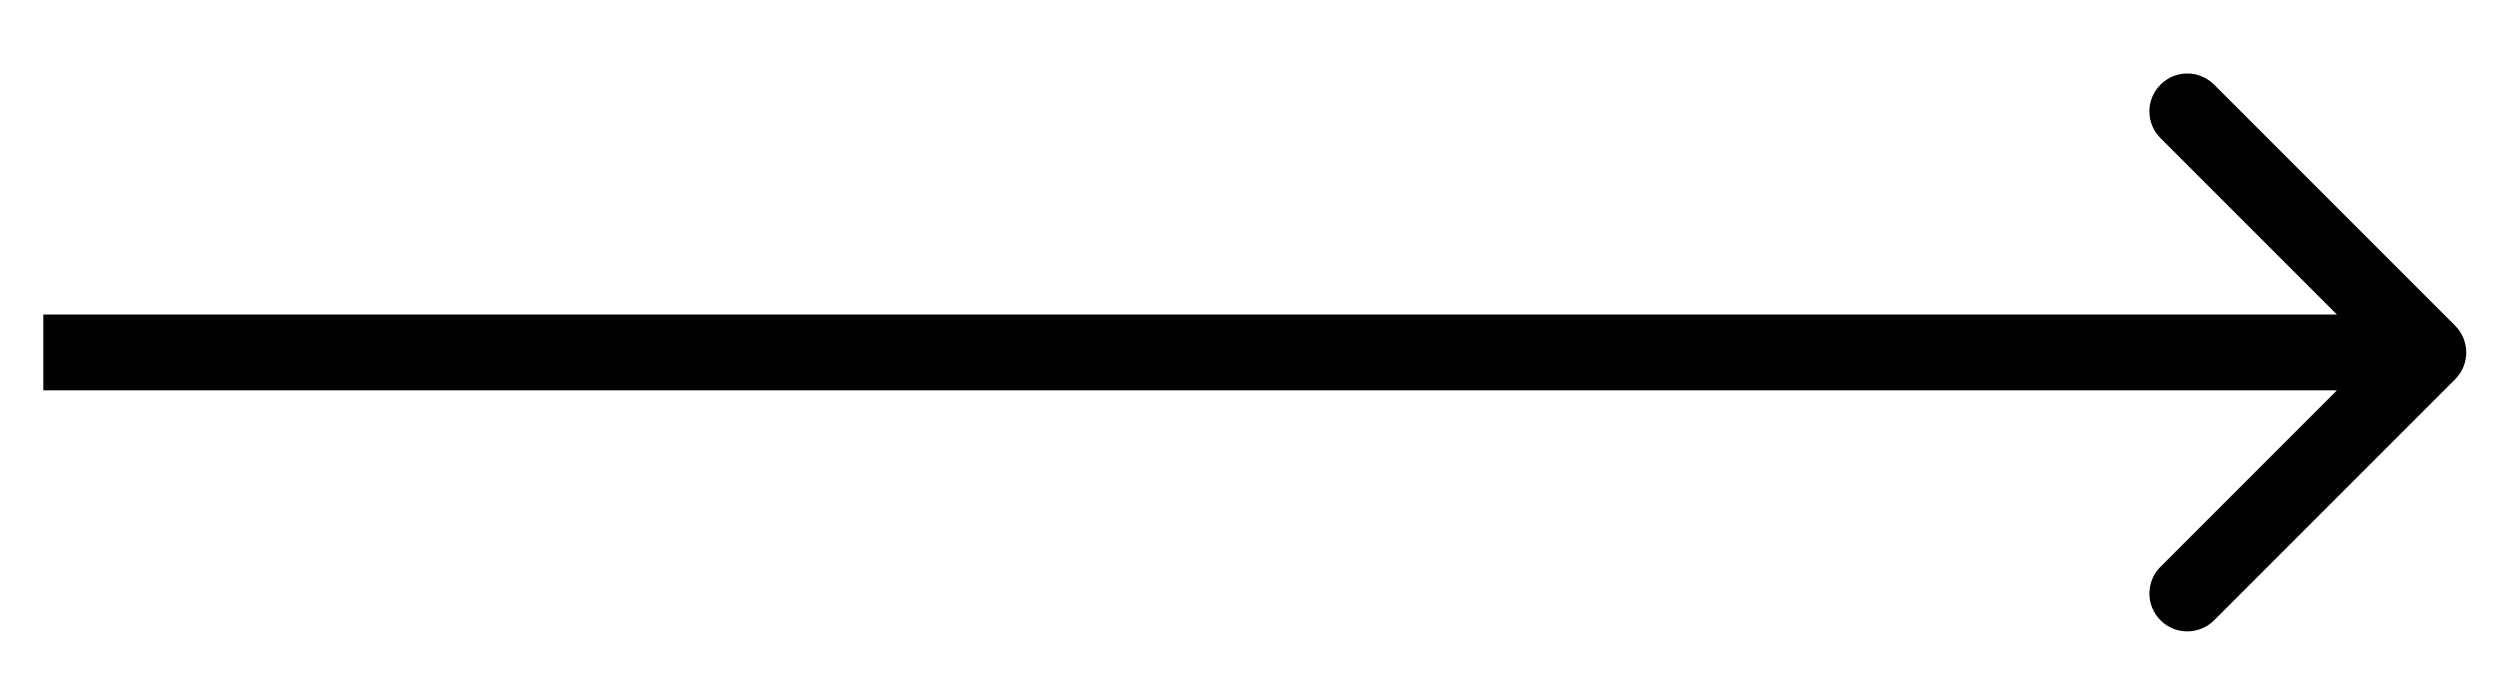<svg width="33" height="9" viewBox="0 0 33 9" fill="none" xmlns="http://www.w3.org/2000/svg">
<path id="Arrow 5" d="M32.408 5.006C32.603 4.81 32.603 4.494 32.408 4.299L29.226 1.117C29.03 0.921 28.714 0.921 28.519 1.117C28.323 1.312 28.323 1.628 28.519 1.824L31.347 4.652L28.519 7.481C28.323 7.676 28.323 7.992 28.519 8.188C28.714 8.383 29.03 8.383 29.226 8.188L32.408 5.006ZM0.572 5.152H32.054V4.152H0.572V5.152Z" fill="black"/>
</svg>
